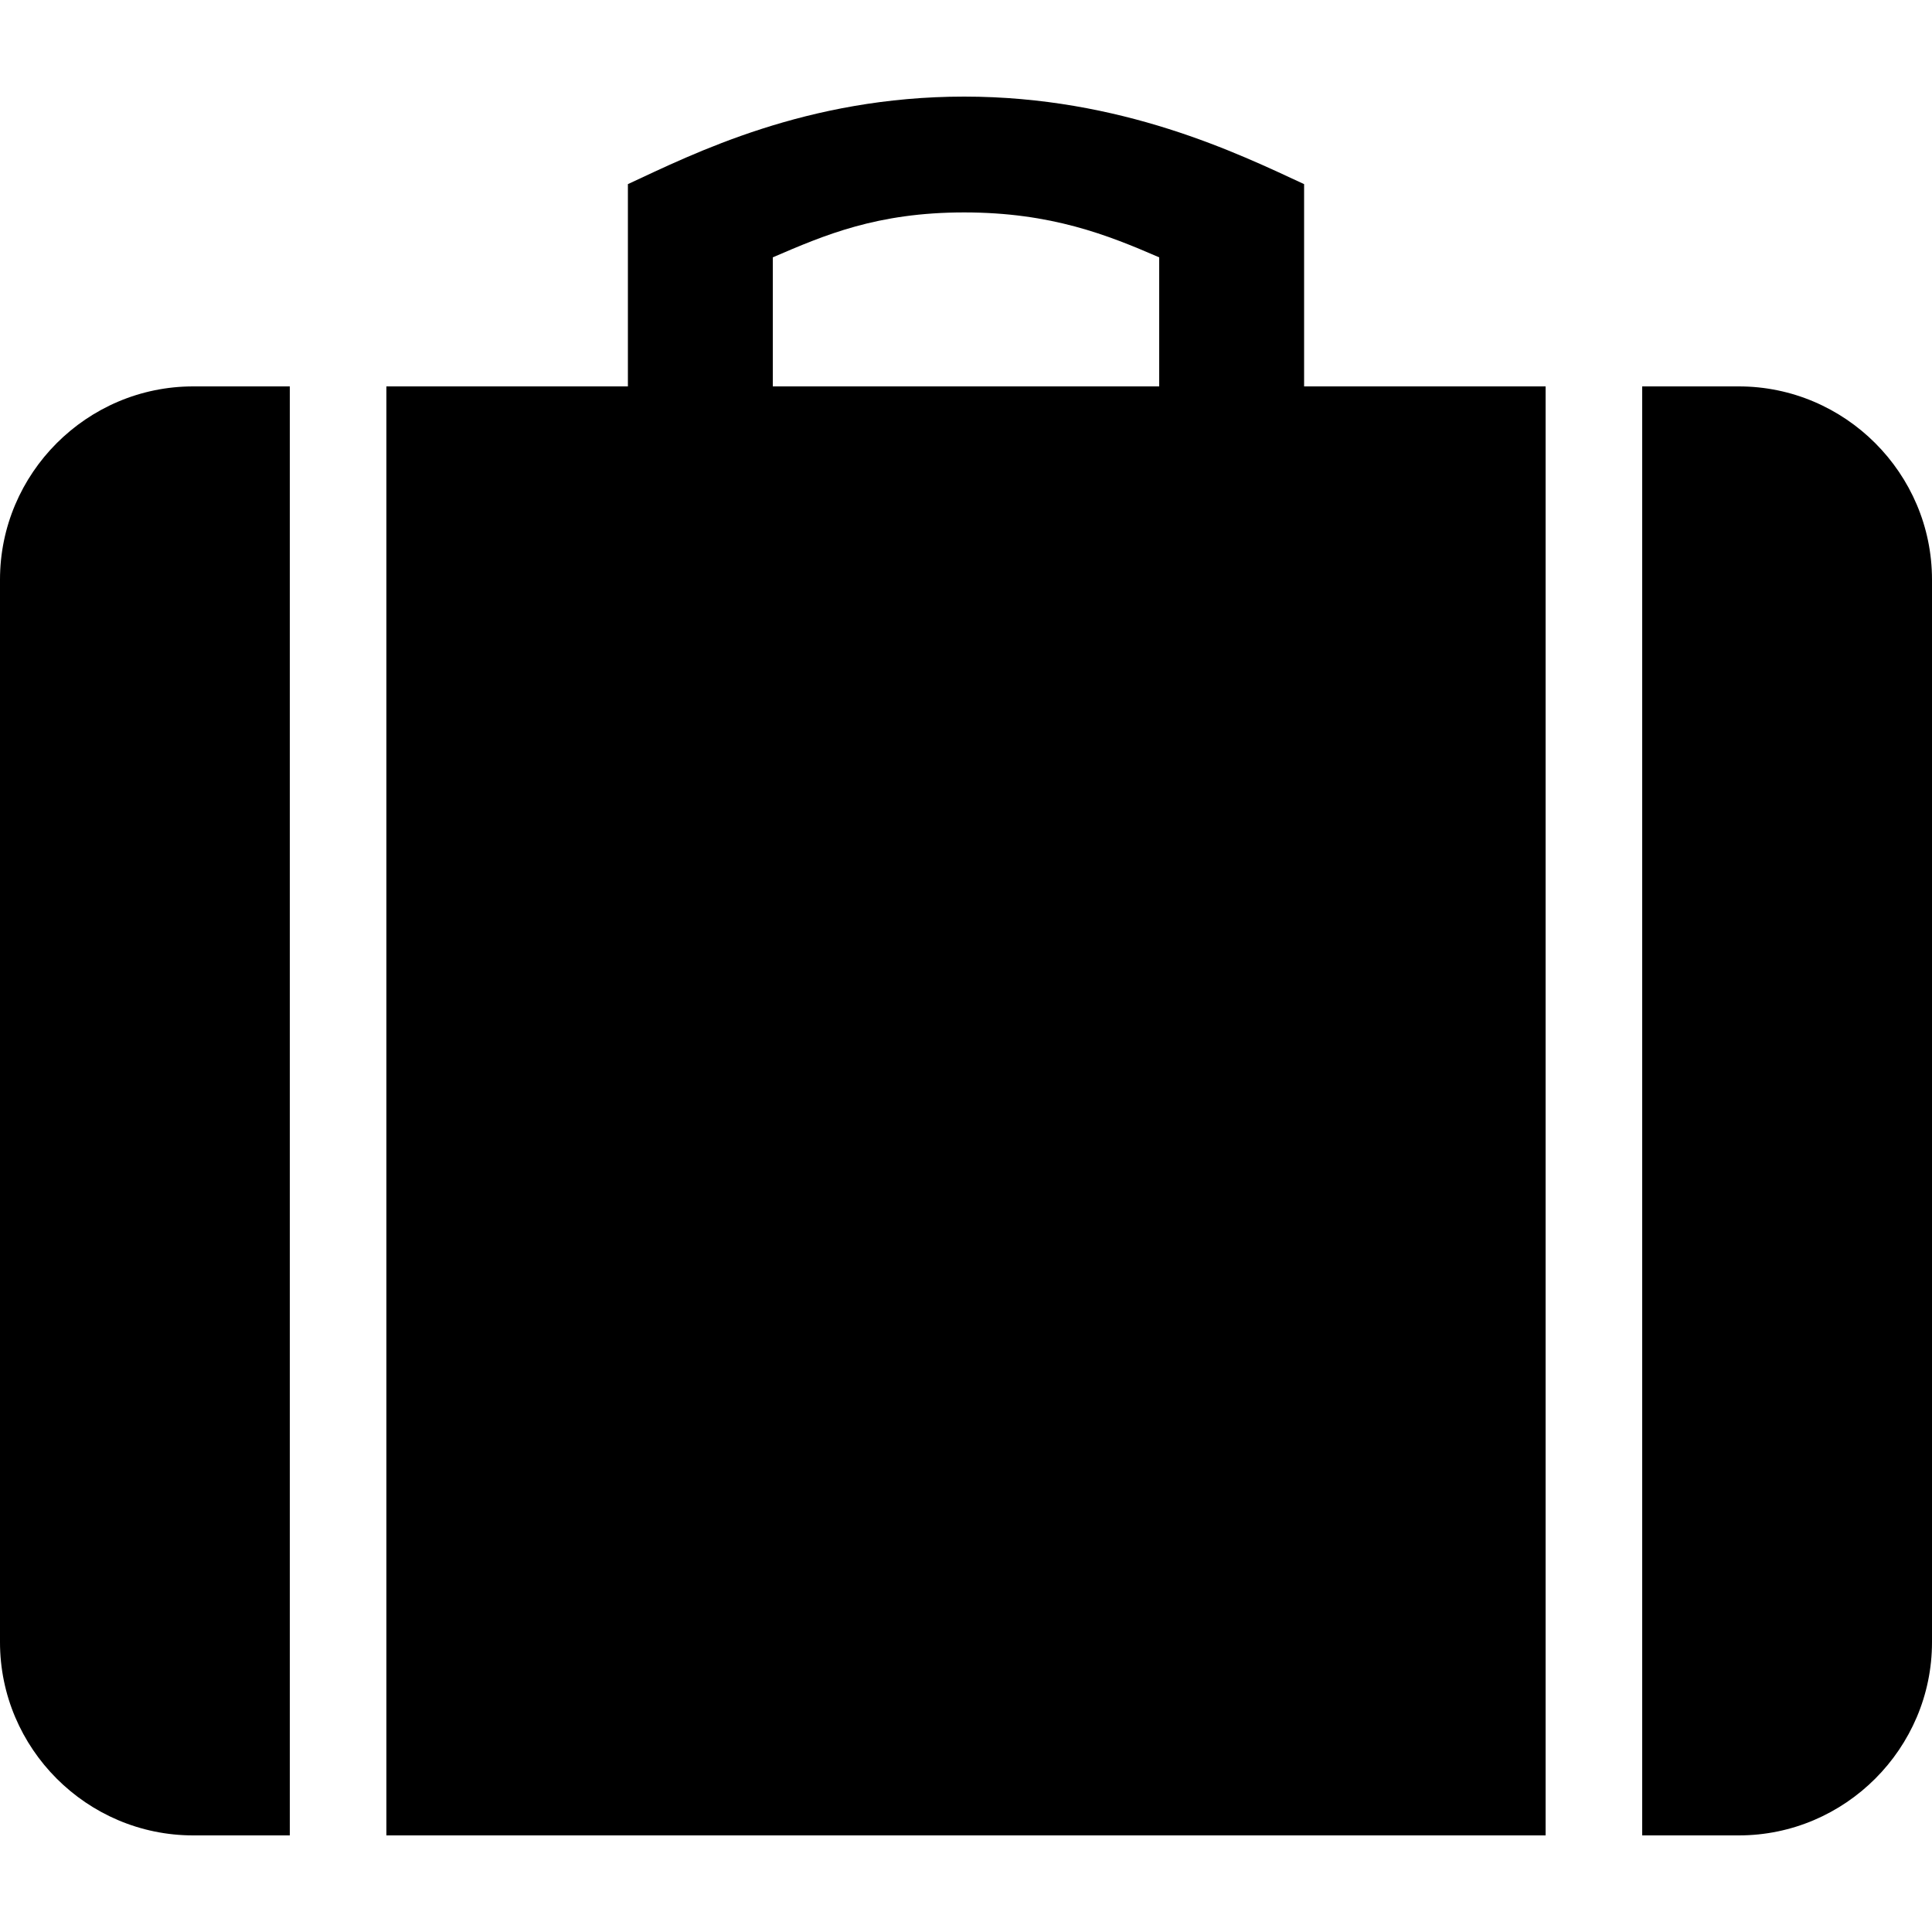 <svg width="20" height="20" viewBox="0 0 20 20" fill="none" xmlns="http://www.w3.org/2000/svg">
<path d="M18 4H17V19H18C19.1 19 20 18.1 20 17V6C20 4.9 19.1 4 18 4ZM0 6V17C0 18.1 0.899 19 2 19H3V4H2C0.899 4 0 4.9 0 6ZM13.5 1.906C12.819 1.59 11.611 1 9.981 1C8.348 1 7.181 1.59 6.5 1.906V4H4V19H16V4H13.5V1.906ZM12 4H8V2.664C8.534 2.434 9.078 2.199 9.981 2.199C10.883 2.199 11.467 2.433 12 2.664V4Z" fill="black"/>
</svg>
